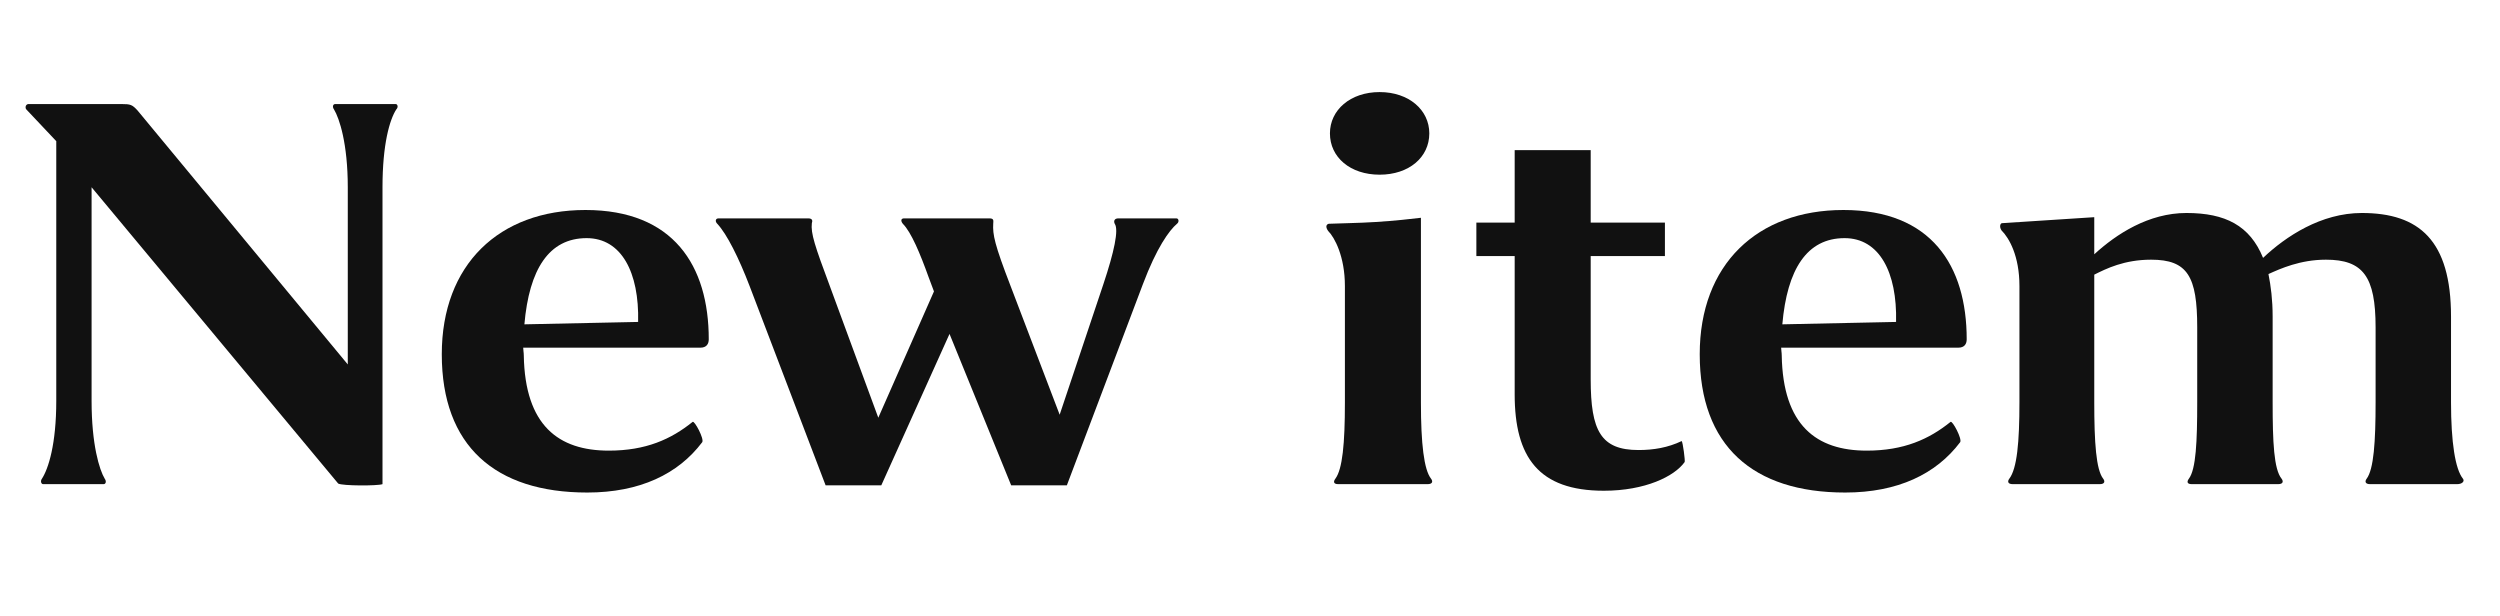 <svg width="284" height="70" viewBox="0 0 284 70" fill="none" xmlns="http://www.w3.org/2000/svg">
<path d="M6.392 45.548V16.036C5.848 15.492 3.536 12.976 2.992 12.432C2.856 12.296 2.856 11.888 3.196 11.82H13.804C14.824 11.82 15.028 11.888 15.64 12.568L39.508 41.4V21.272C39.508 16.308 38.556 13.452 37.944 12.432C37.74 12.16 37.808 11.82 38.08 11.82H44.948C45.152 11.82 45.288 12.16 45.016 12.432C44.268 13.588 43.452 16.376 43.452 21.272V55C42.908 55.204 38.896 55.204 38.42 54.932L10.404 21.272V45.548C10.404 50.512 11.288 53.368 11.9 54.388C12.104 54.66 12.036 55 11.764 55H4.896C4.692 55 4.556 54.66 4.76 54.388C5.508 53.232 6.392 50.444 6.392 45.548Z" fill="#111111"/>
<path d="M59.503 40.38C59.639 48.336 63.447 51.192 69.159 51.192C73.375 51.192 76.231 49.9 78.679 47.928C78.883 47.724 80.039 49.9 79.767 50.24C77.047 53.844 72.695 55.952 66.711 55.952C56.239 55.952 50.187 50.648 50.187 40.244C50.187 30.044 56.715 23.856 66.507 23.856C76.503 23.856 80.515 30.18 80.515 38.544C80.515 39.088 80.243 39.496 79.563 39.496H59.435C59.435 39.768 59.503 40.04 59.503 40.38ZM66.643 27.052C62.359 27.052 60.115 30.588 59.571 36.844L72.491 36.572C72.627 30.928 70.587 27.052 66.643 27.052Z" fill="#111111"/>
<path d="M114.87 55.136L107.866 37.932L100.114 55.136H93.79L85.154 32.492C83.93 29.296 82.57 26.576 81.482 25.42C81.21 25.148 81.278 24.808 81.618 24.808H91.818C92.362 24.808 92.294 25.148 92.226 25.352C92.09 26.508 92.566 27.936 94.266 32.492L99.774 47.452L106.098 33.104L105.486 31.472C104.534 28.82 103.514 26.372 102.562 25.42C102.29 25.08 102.358 24.808 102.698 24.808H112.422C112.966 24.808 112.83 25.148 112.83 25.42C112.762 26.644 112.966 27.732 114.802 32.492L120.378 47.112L125.342 32.288C126.566 28.616 127.11 26.1 126.634 25.42C126.498 25.148 126.566 24.808 127.042 24.808H133.638C133.91 24.808 133.978 25.216 133.706 25.42C132.822 26.168 131.394 28.14 129.83 32.288L121.194 55.136H114.87Z" fill="#111111"/>
<path d="M156.725 19.844C153.393 19.844 151.081 17.872 151.081 15.152C151.081 12.5 153.393 10.46 156.725 10.46C160.057 10.46 162.369 12.5 162.369 15.152C162.369 17.872 160.057 19.844 156.725 19.844ZM152.781 45.752V32.492C152.781 29.16 151.625 26.984 150.877 26.236C150.537 25.76 150.673 25.488 150.945 25.42C152.441 25.352 154.209 25.352 156.317 25.216C158.493 25.08 160.261 24.876 161.417 24.74V45.752C161.417 50.376 161.757 53.368 162.573 54.388C162.777 54.66 162.777 55 162.165 55H152.033C151.421 55 151.489 54.66 151.693 54.388C152.509 53.3 152.781 50.376 152.781 45.752Z" fill="#111111"/>
<path d="M172.067 17.056H180.703V25.284H189.135V29.092H180.703V43.1C180.703 48.948 181.859 51.124 186.143 51.124C187.843 51.124 189.475 50.852 191.039 50.104C191.175 50.24 191.447 52.348 191.379 52.484C190.223 54.116 186.891 55.748 182.199 55.748C174.787 55.748 172.067 51.94 172.067 44.8V29.092H167.715V25.284H172.067V17.056Z" fill="#111111"/>
<path d="M202.405 40.38C202.541 48.336 206.349 51.192 212.061 51.192C216.277 51.192 219.133 49.9 221.581 47.928C221.785 47.724 222.941 49.9 222.669 50.24C219.949 53.844 215.597 55.952 209.613 55.952C199.141 55.952 193.089 50.648 193.089 40.244C193.089 30.044 199.617 23.856 209.409 23.856C219.405 23.856 223.417 30.18 223.417 38.544C223.417 39.088 223.145 39.496 222.465 39.496H202.337C202.337 39.768 202.405 40.04 202.405 40.38ZM209.545 27.052C205.261 27.052 203.017 30.588 202.473 36.844L215.393 36.572C215.529 30.928 213.489 27.052 209.545 27.052Z" fill="#111111"/>
<path d="M229.408 45.684V32.492C229.408 29.092 228.252 27.052 227.368 26.168C227.096 25.76 227.232 25.352 227.436 25.352L237.908 24.672V28.888C240.424 26.576 244.096 24.196 248.38 24.196C252.8 24.196 255.588 25.624 257.084 29.296C259.668 26.848 263.68 24.196 268.304 24.196C274.832 24.196 278.436 27.324 278.436 35.96V45.684C278.436 50.24 278.912 53.3 279.796 54.388C280 54.66 279.728 55 279.116 55H269.256C268.644 55 268.644 54.66 268.848 54.388C269.664 53.3 269.868 50.172 269.868 45.684V37.184C269.868 31.404 268.44 29.5 264.224 29.5C261.3 29.5 259.056 30.52 257.696 31.132C257.968 32.492 258.172 34.056 258.172 35.96V45.684C258.172 50.24 258.308 53.3 259.192 54.388C259.396 54.66 259.396 55 258.784 55H248.992C248.38 55 248.448 54.66 248.652 54.388C249.468 53.3 249.604 50.172 249.604 45.684V37.184C249.604 31.404 248.516 29.5 244.368 29.5C241.308 29.5 239.268 30.52 237.908 31.2V45.684C237.908 50.24 238.112 53.368 238.928 54.388C239.132 54.66 239.132 55 238.52 55H228.66C228.048 55 228.048 54.66 228.252 54.388C229.136 53.232 229.408 50.24 229.408 45.684Z" fill="#111111"/>
</svg>
